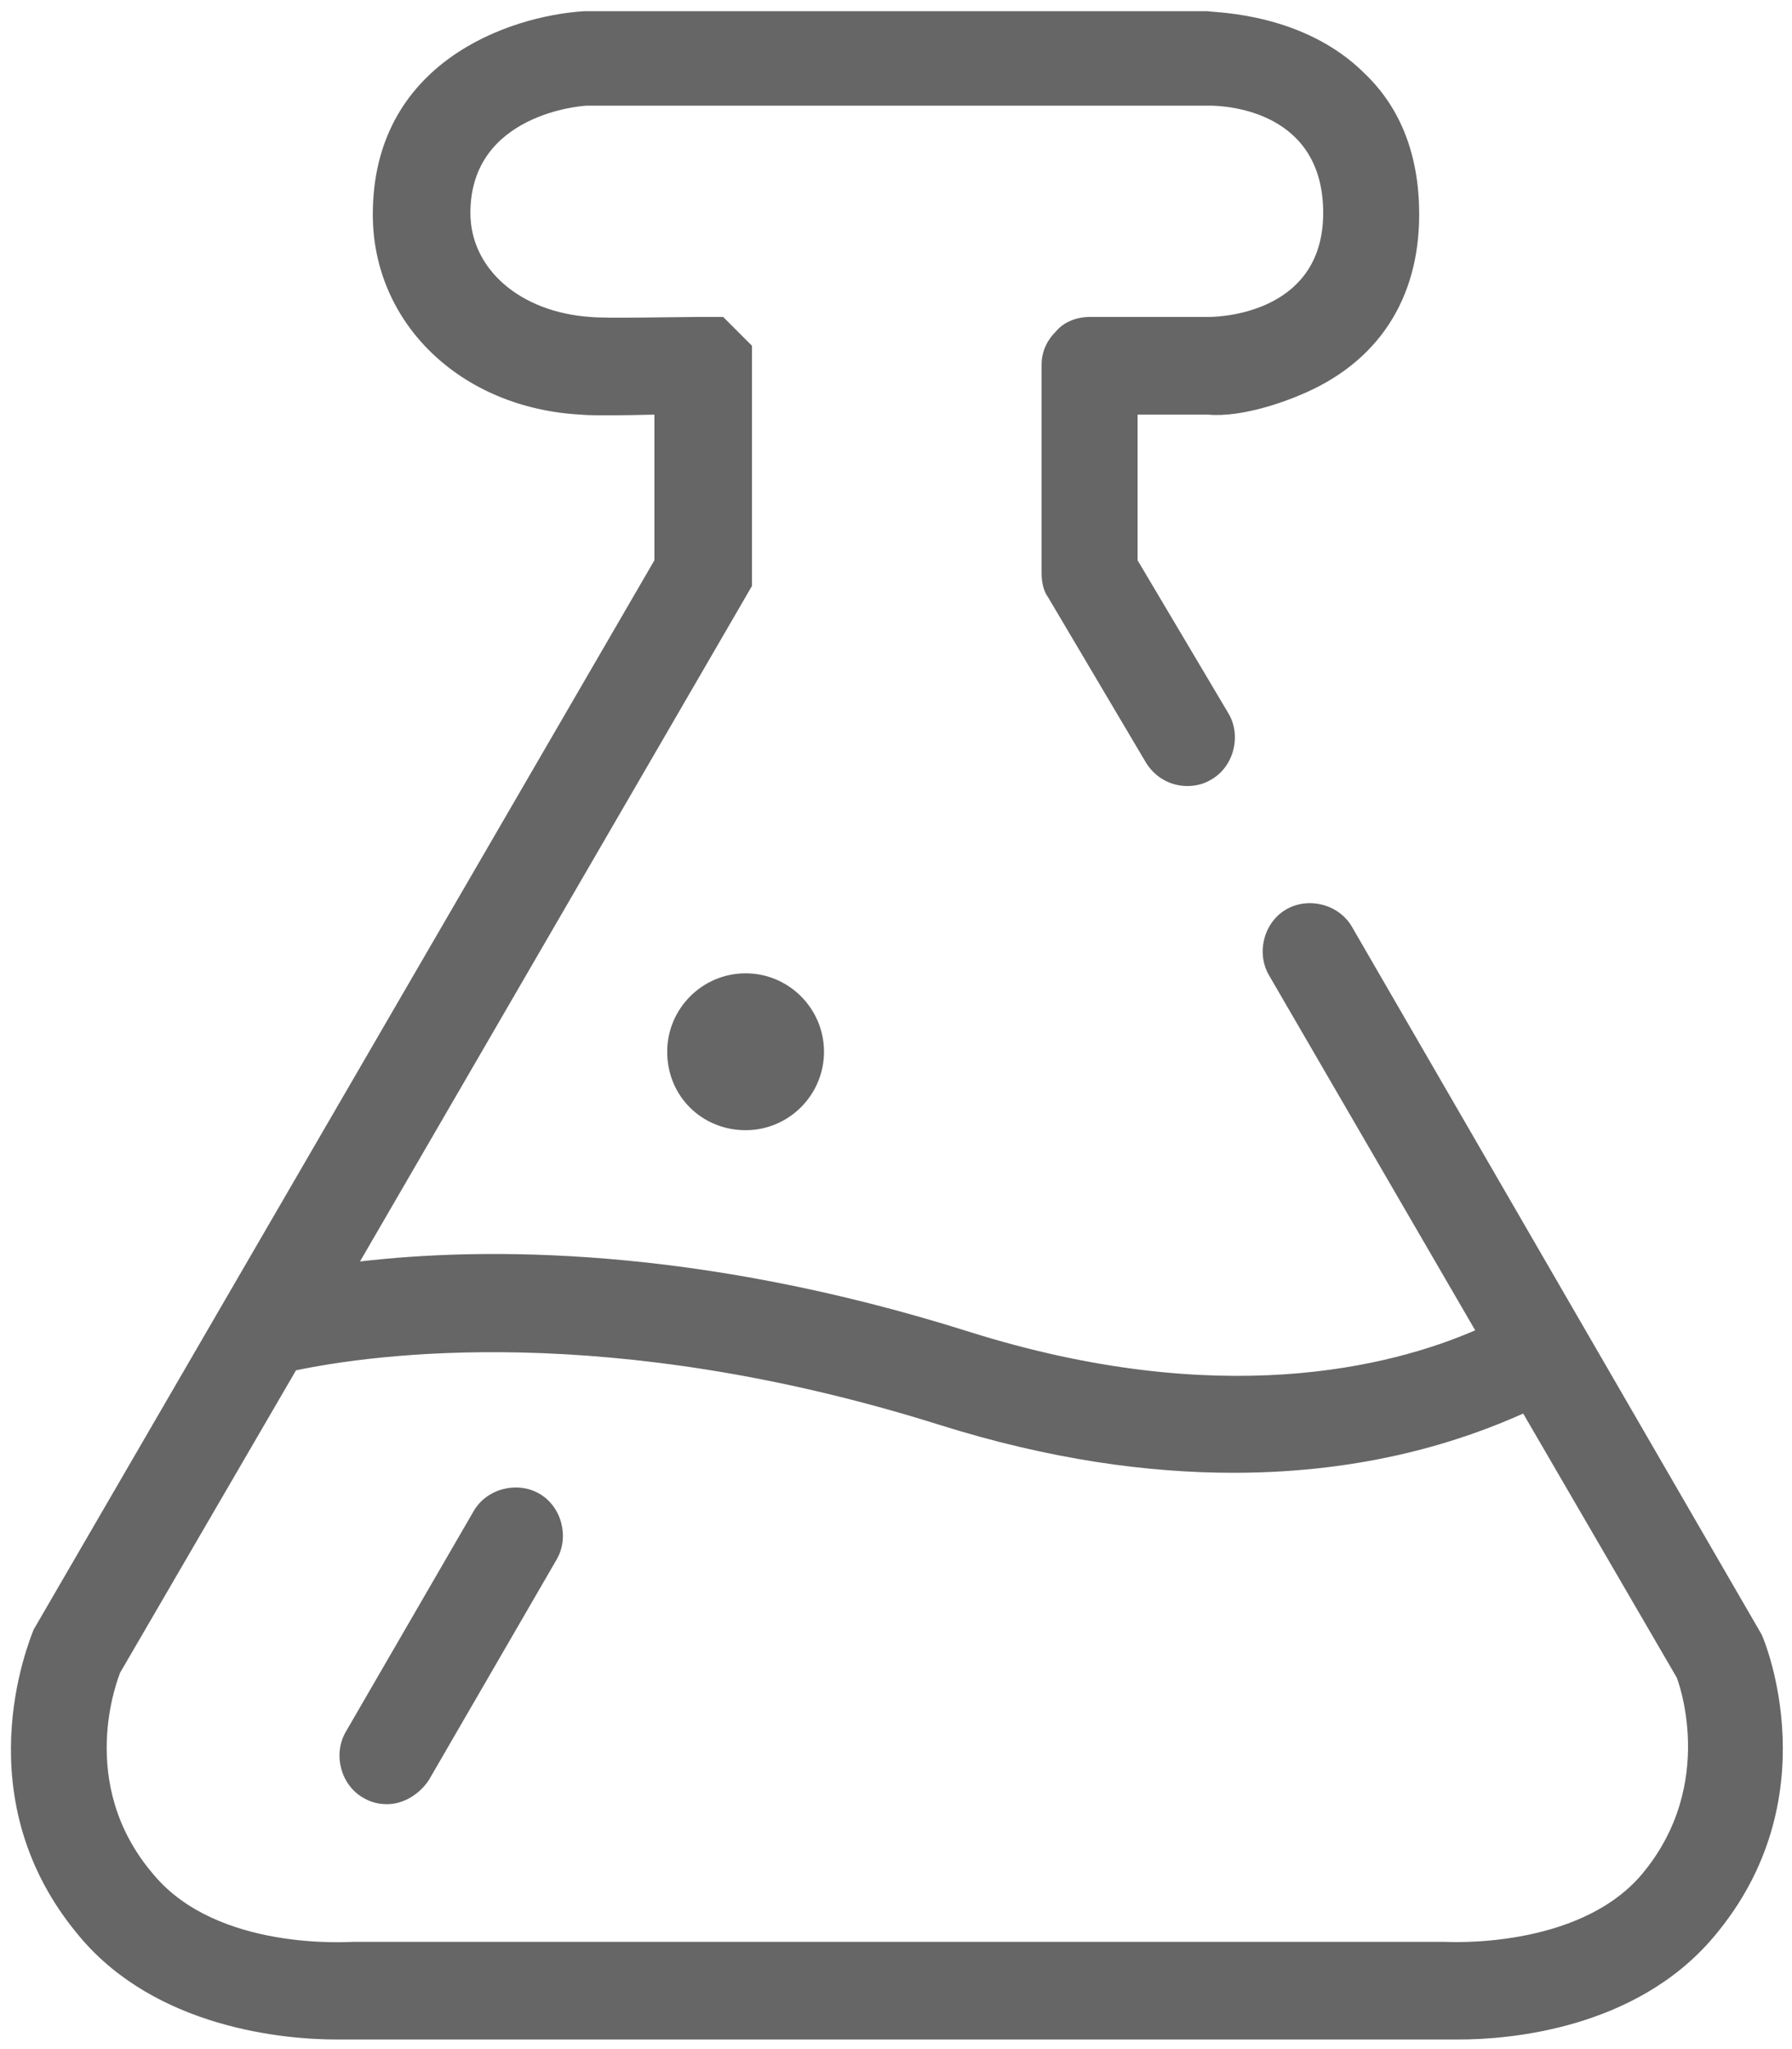 <?xml version="1.0" encoding="utf-8"?>
<!-- Generator: Adobe Illustrator 25.3.1, SVG Export Plug-In . SVG Version: 6.00 Build 0)  -->
<svg version="1.1" id="图层_1" xmlns="http://www.w3.org/2000/svg" xmlns:xlink="http://www.w3.org/1999/xlink" x="0px" y="0px"
	 viewBox="0 0 112 128" style="enable-background:new 0 0 112 128;" xml:space="preserve">
<style type="text/css">
	.st0{fill:#666666;}
</style>
<path class="st0" d="M46.6,70.6c2.7,0,4.9-2.2,4.9-4.9c0-2.7-2.2-4.9-4.9-4.9s-4.9,2.2-4.9,4.9C41.7,68.5,43.9,70.6,46.6,70.6z
	 M5,121c4.8,5.7,12.8,6.4,16,6.4c0.8,0,1.3,0,1.4,0l27.8,0c0,0,0,0,0,0H90c0,0,0.5,0,1.2,0c3,0,11-0.6,15.9-6.4
	c7.3-8.6,3.2-18.5,3-18.9L84.5,57.9c-0.8-1.4-2.7-1.9-4.1-1.1c-1.4,0.8-1.9,2.7-1.1,4.1l12.9,22.2c-5.3,2.3-16,5-31.6,0.1
	c-17.1-5.4-30.4-5.3-38.1-4.4L47,36.6l0-15l-1.8-1.8l-1.6,0c-1.3,0-5.8,0.1-6.7,0c-4.4-0.3-7.5-3-7.5-6.5c0-6.2,7-6.7,7.3-6.7
	l16.4,0h0h22.5c1.2,0,7.1,0.4,7.1,6.7c0,6-5.9,6.5-7.2,6.5l-7.4,0c0,0,0,0,0,0c-0.8,0-1.6,0.3-2.1,0.9c-0.6,0.6-0.9,1.3-0.9,2.1v13
	c0,0.5,0.1,1.1,0.4,1.5l6.1,10.3c0.6,1,1.6,1.5,2.6,1.5c0.5,0,1-0.1,1.5-0.4c1.4-0.8,1.9-2.7,1.1-4.1L71.1,35l0-9.1l4.4,0v0
	c2.2,0.2,5-0.9,5.7-1.2c4.9-2,7.5-6,7.5-11.3c0-3.6-1.1-6.6-3.4-8.8c-3.8-3.8-9.3-3.8-9.8-3.9H59h-6H36.5
	c-4.7,0.3-13.2,3.2-13.2,12.7c0,6.8,5.5,12.1,13,12.5c0.1,0,0.5,0.1,4.6,0l0,9.1L2.1,101.8C1.8,102.6-2.3,112.4,5,121z M7.5,104.5
	l11-18.9c4.8-1,19.5-3.1,40.2,3.4c7,2.2,13.1,3,18.4,3c8.3,0,14.3-2,18.1-3.7l9.6,16.5c0,0,0,0,0,0c0,0,2.6,6.6-2.2,12.3
	c-4,4.7-12.2,4.2-12.3,4.2l-28.3,0l0,0H22.1c-0.3,0-8.5,0.6-12.5-4.2C4.7,111.4,7.4,104.8,7.5,104.5z M24.2,112.7
	c-0.5,0-1-0.1-1.5-0.4c-1.4-0.8-1.9-2.7-1.1-4.1l8-13.8c0.8-1.4,2.7-1.9,4.1-1.1s1.9,2.7,1.1,4.1l-8,13.8
	C26.2,112.1,25.2,112.7,24.2,112.7z"/>
</svg>
